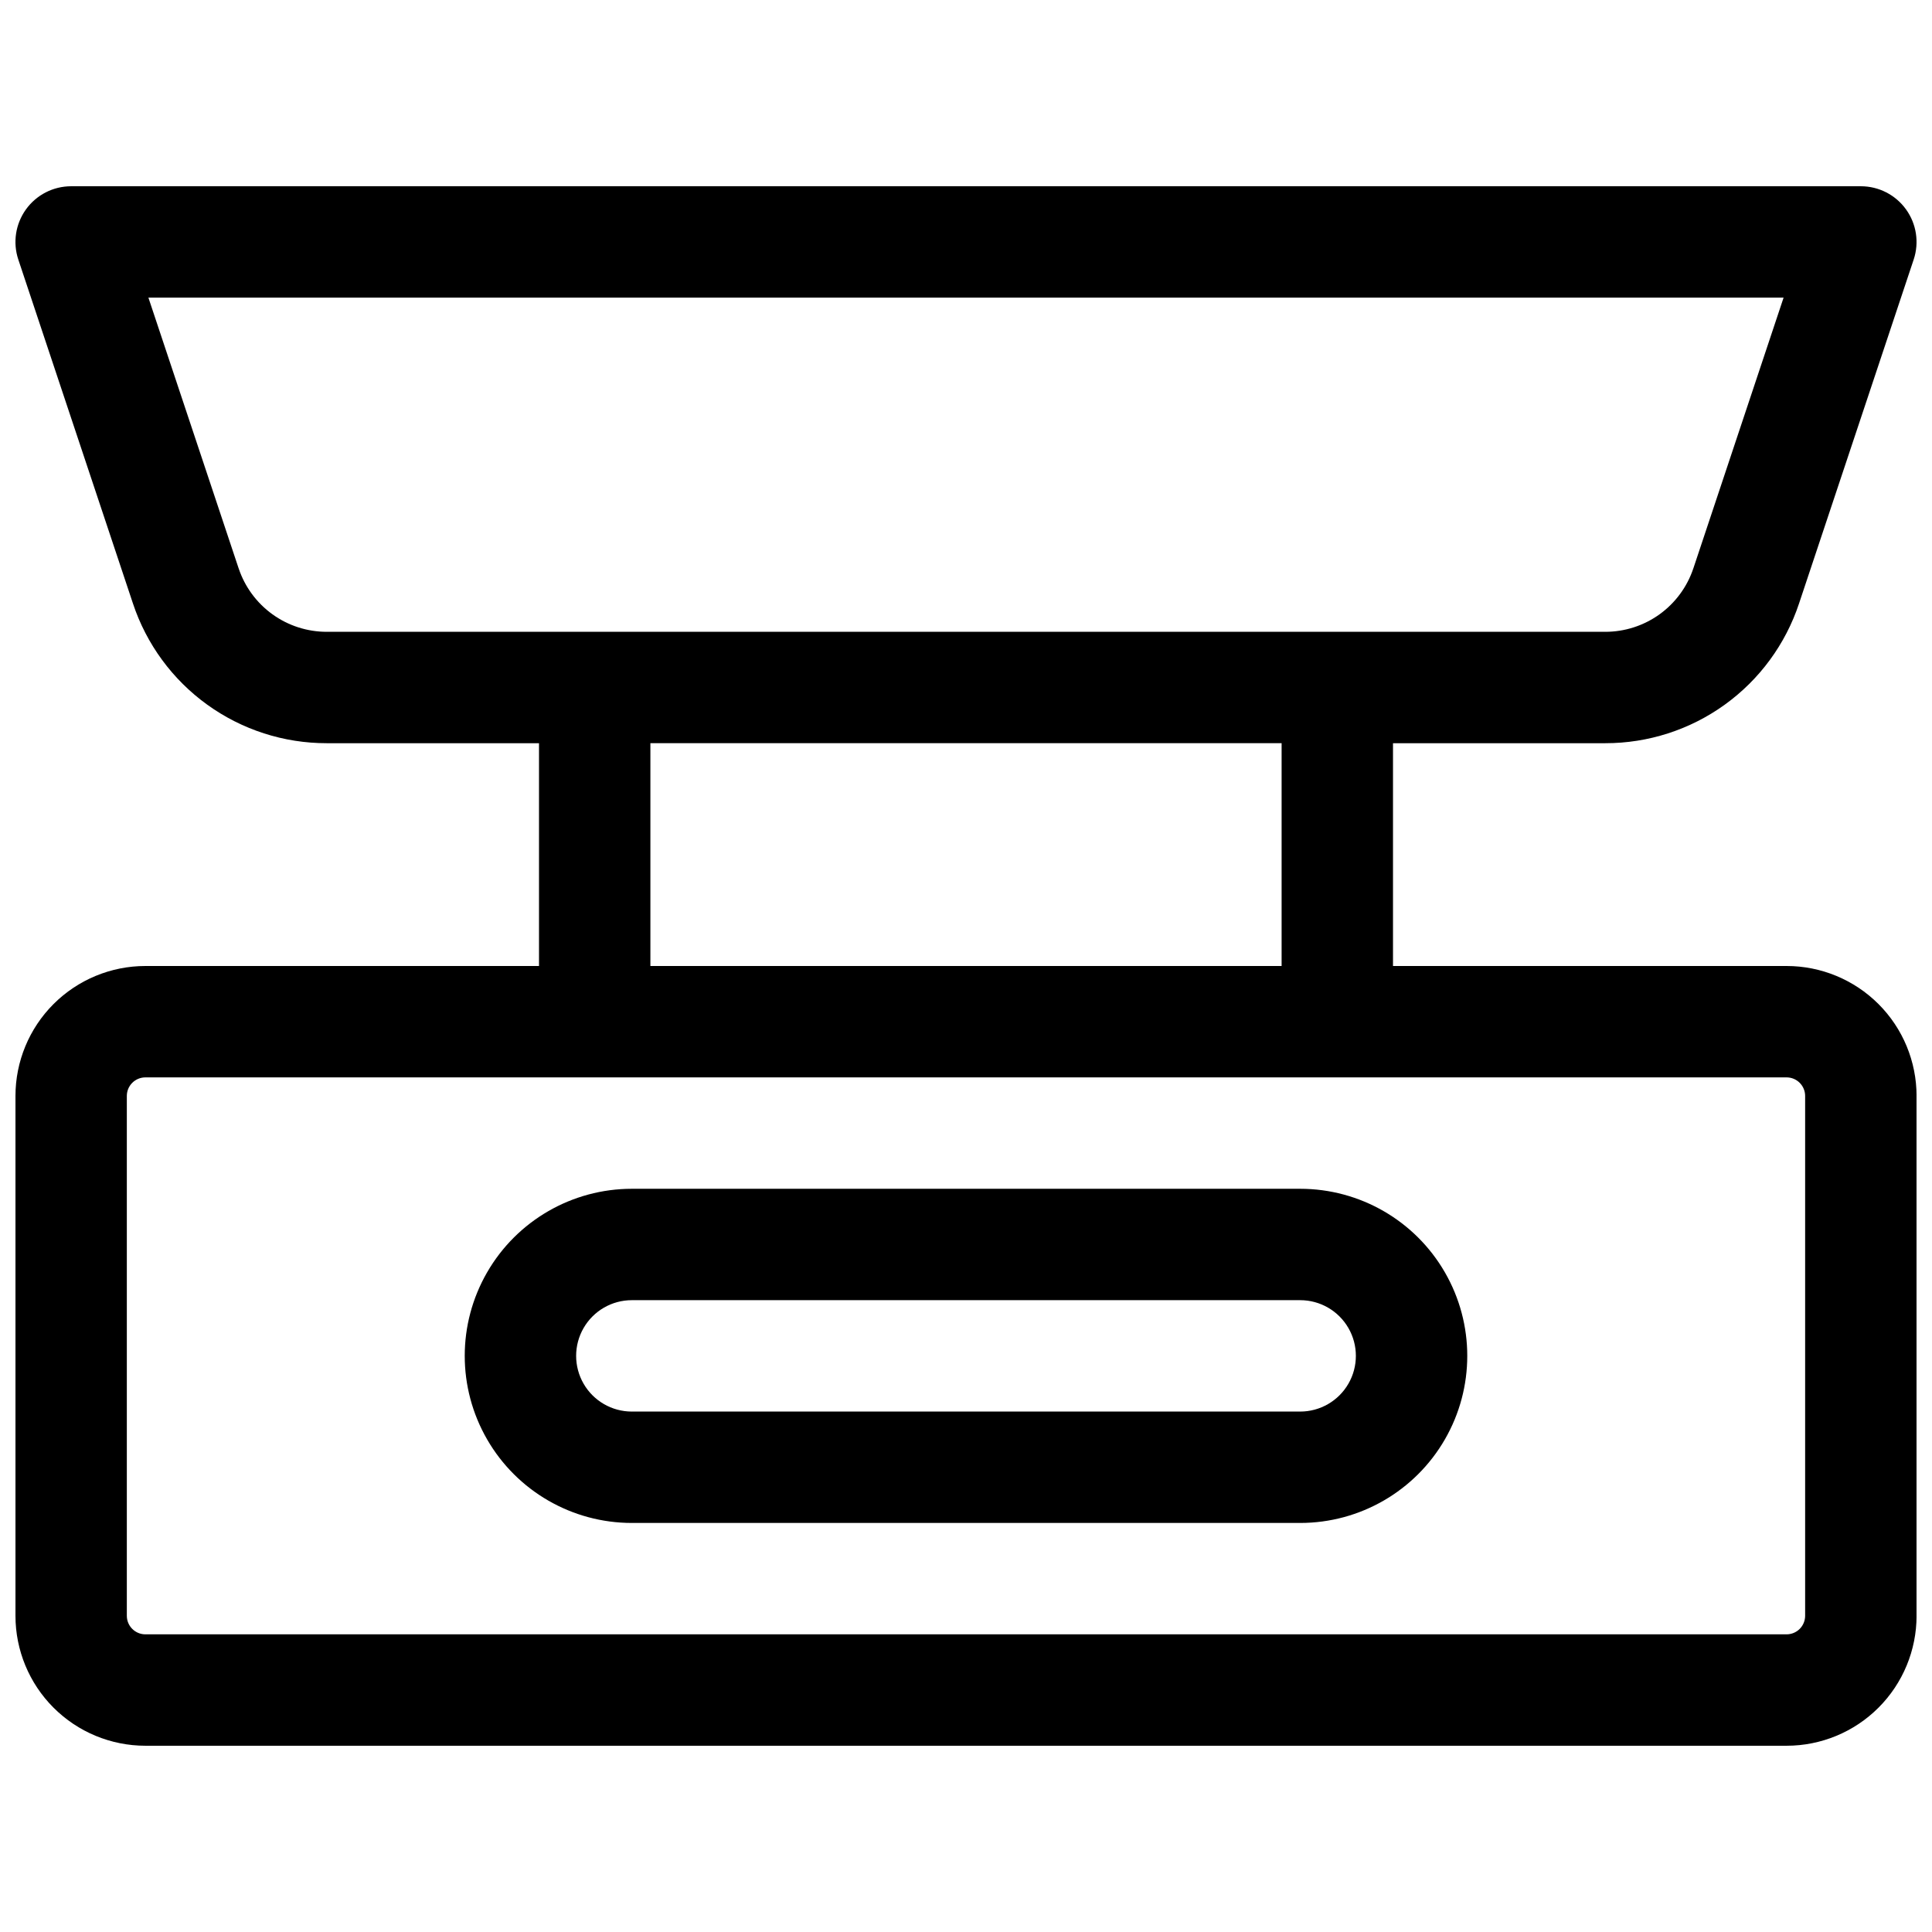 <?xml version="1.0" encoding="UTF-8"?>
<!-- Uploaded to: ICON Repo, www.iconrepo.com, Generator: ICON Repo Mixer Tools -->
<svg width="800px" height="800px" version="1.1" viewBox="144 144 512 512" xmlns="http://www.w3.org/2000/svg">
 <defs>
  <clipPath id="a">
   <path d="m148.09 193h503.81v414h-503.81z"/>
  </clipPath>
 </defs>
 <g clip-path="url(#a)">
  <path d="m617.46 400h-104.3v-59.043h56.254c11.363 0.012 22.438-3.559 31.656-10.203 9.219-6.641 16.105-16.02 19.688-26.805l30.387-91.168c1.5-4.5 0.746-9.445-2.031-13.293-2.773-3.852-7.227-6.129-11.969-6.129h-474.29c-4.746 0-9.199 2.277-11.973 6.129-2.773 3.848-3.531 8.793-2.031 13.293l30.387 91.168c3.582 10.785 10.473 20.164 19.688 26.805 9.219 6.644 20.293 10.215 31.656 10.203h56.258v59.039l-104.3 0.004c-9.137 0-17.895 3.629-24.355 10.086-6.457 6.457-10.086 15.219-10.086 24.352v137.76c0 9.133 3.629 17.895 10.086 24.352 6.461 6.461 15.219 10.09 24.355 10.09h434.93c9.133 0 17.891-3.629 24.352-10.09 6.457-6.457 10.086-15.219 10.086-24.352v-137.76c0-9.133-3.629-17.895-10.086-24.352-6.461-6.457-15.219-10.086-24.352-10.086zm-410.22-105.38-23.91-71.742h433.34l-23.91 71.742h-0.004c-1.633 4.898-4.766 9.156-8.953 12.176-4.191 3.019-9.223 4.641-14.387 4.641h-338.83c-5.164 0-10.195-1.621-14.383-4.641-4.191-3.019-7.324-7.277-8.957-12.176zm109.12 46.336h167.28v59.039l-167.28 0.004zm306.02 231.24c0 1.305-0.52 2.555-1.441 3.481-0.922 0.922-2.172 1.438-3.477 1.438h-434.93c-2.719 0-4.922-2.199-4.922-4.918v-137.76c0-2.715 2.203-4.918 4.922-4.918h434.93c1.305 0 2.555 0.516 3.477 1.441 0.922 0.922 1.441 2.172 1.441 3.477z"/>
 </g>
 <path d="m488.56 459.04h-177.12c-15.82 0-30.438 8.438-38.348 22.141-7.91 13.699-7.91 30.578 0 44.277 7.91 13.703 22.527 22.141 38.348 22.141h177.12c15.82 0 30.438-8.438 38.348-22.141 7.91-13.699 7.91-30.578 0-44.277-7.91-13.703-22.527-22.141-38.348-22.141zm0 59.039h-177.12c-5.273 0-10.145-2.812-12.781-7.379-2.637-4.566-2.637-10.195 0-14.762s7.508-7.379 12.781-7.379h177.12c5.273 0 10.145 2.812 12.781 7.379 2.637 4.566 2.637 10.195 0 14.762-2.637 4.566-7.508 7.379-12.781 7.379z"/>
</svg>